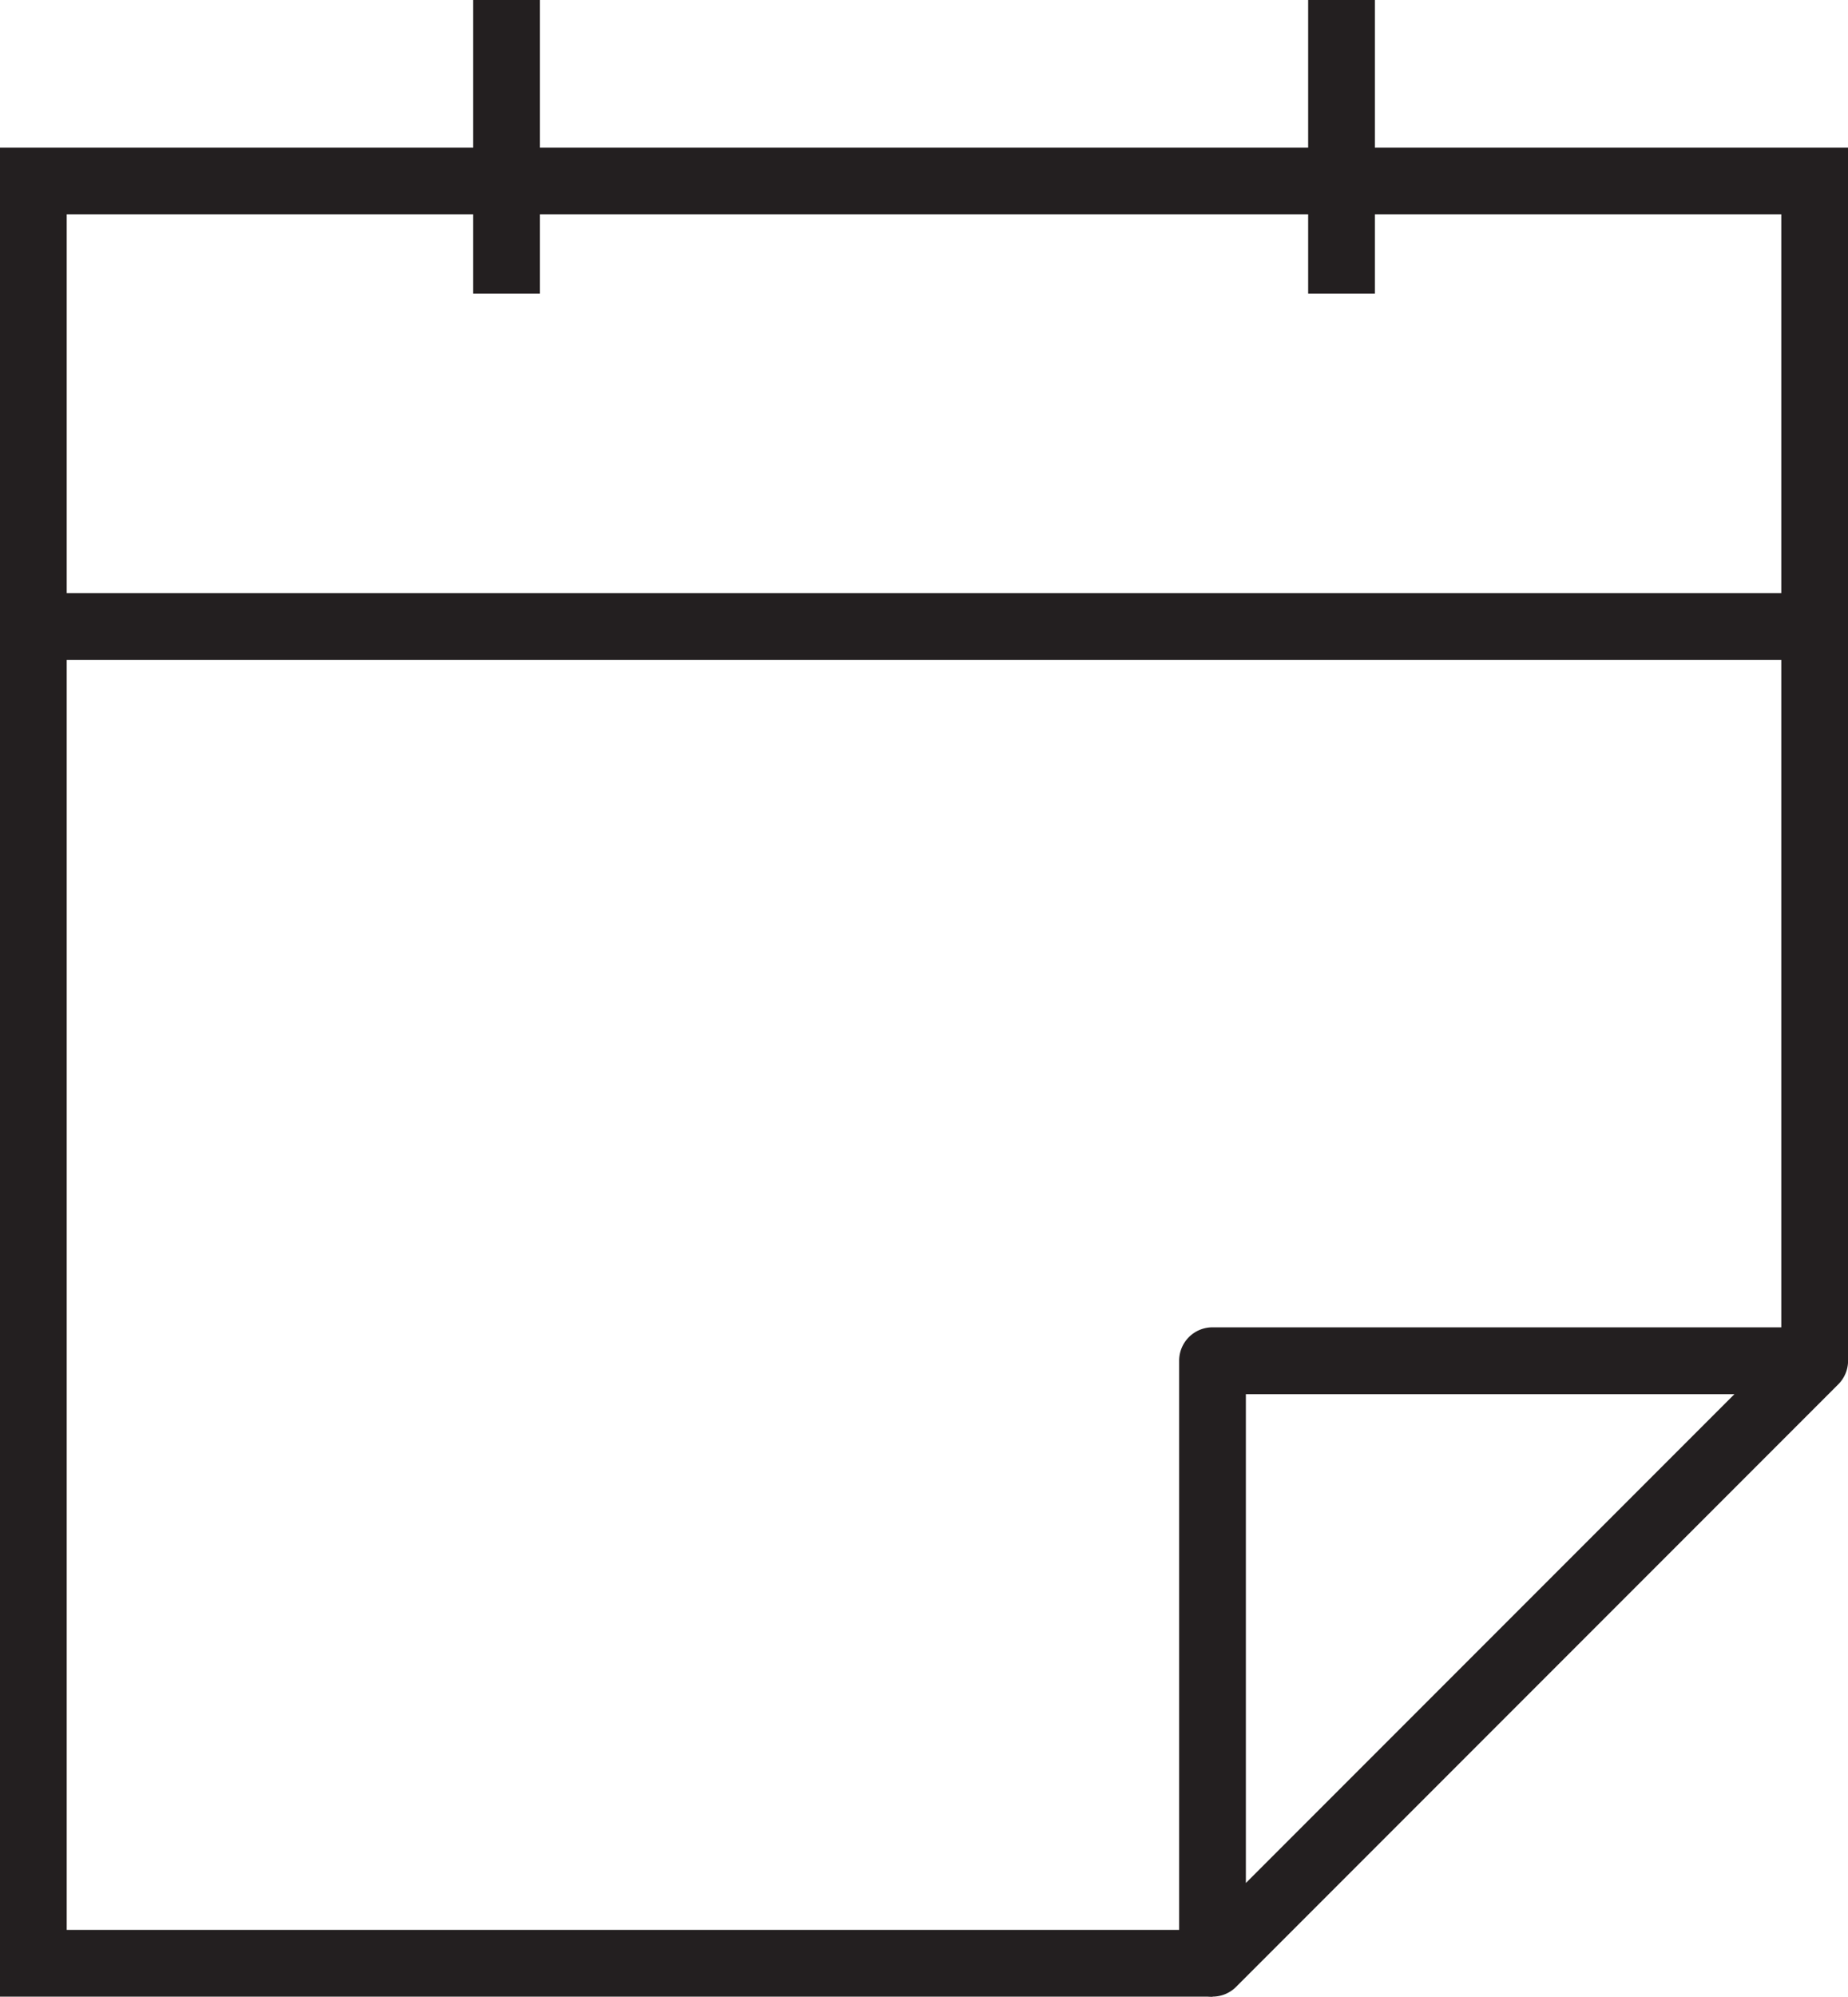 <svg id="Layer_1" data-name="Layer 1" xmlns="http://www.w3.org/2000/svg" viewBox="0 0 242.09 261.41"><defs><style>.cls-1{fill:#231f20;}</style></defs><polygon class="cls-1" points="158.84 261.41 0 261.41 0 19.32 242.09 19.32 242.09 178.16 233.35 178.16 233.35 28.06 8.74 28.06 8.74 252.67 158.84 252.67 158.84 261.41"/><rect class="cls-1" x="4.37" y="77.65" width="233.35" height="8.74"/><path class="cls-1" d="M158.84,261.41a4.49,4.49,0,0,1-1.68-.33,4.37,4.37,0,0,1-2.69-4V178.16a4.37,4.37,0,0,1,4.37-4.38h78.88a4.37,4.37,0,0,1,3.09,7.47l-78.88,78.88A4.37,4.37,0,0,1,158.84,261.41Zm4.37-78.88v64l64-64Z"/><rect class="cls-1" x="61.98" width="8.74" height="38.44"/><rect class="cls-1" x="171.37" width="8.74" height="38.44"/></svg>